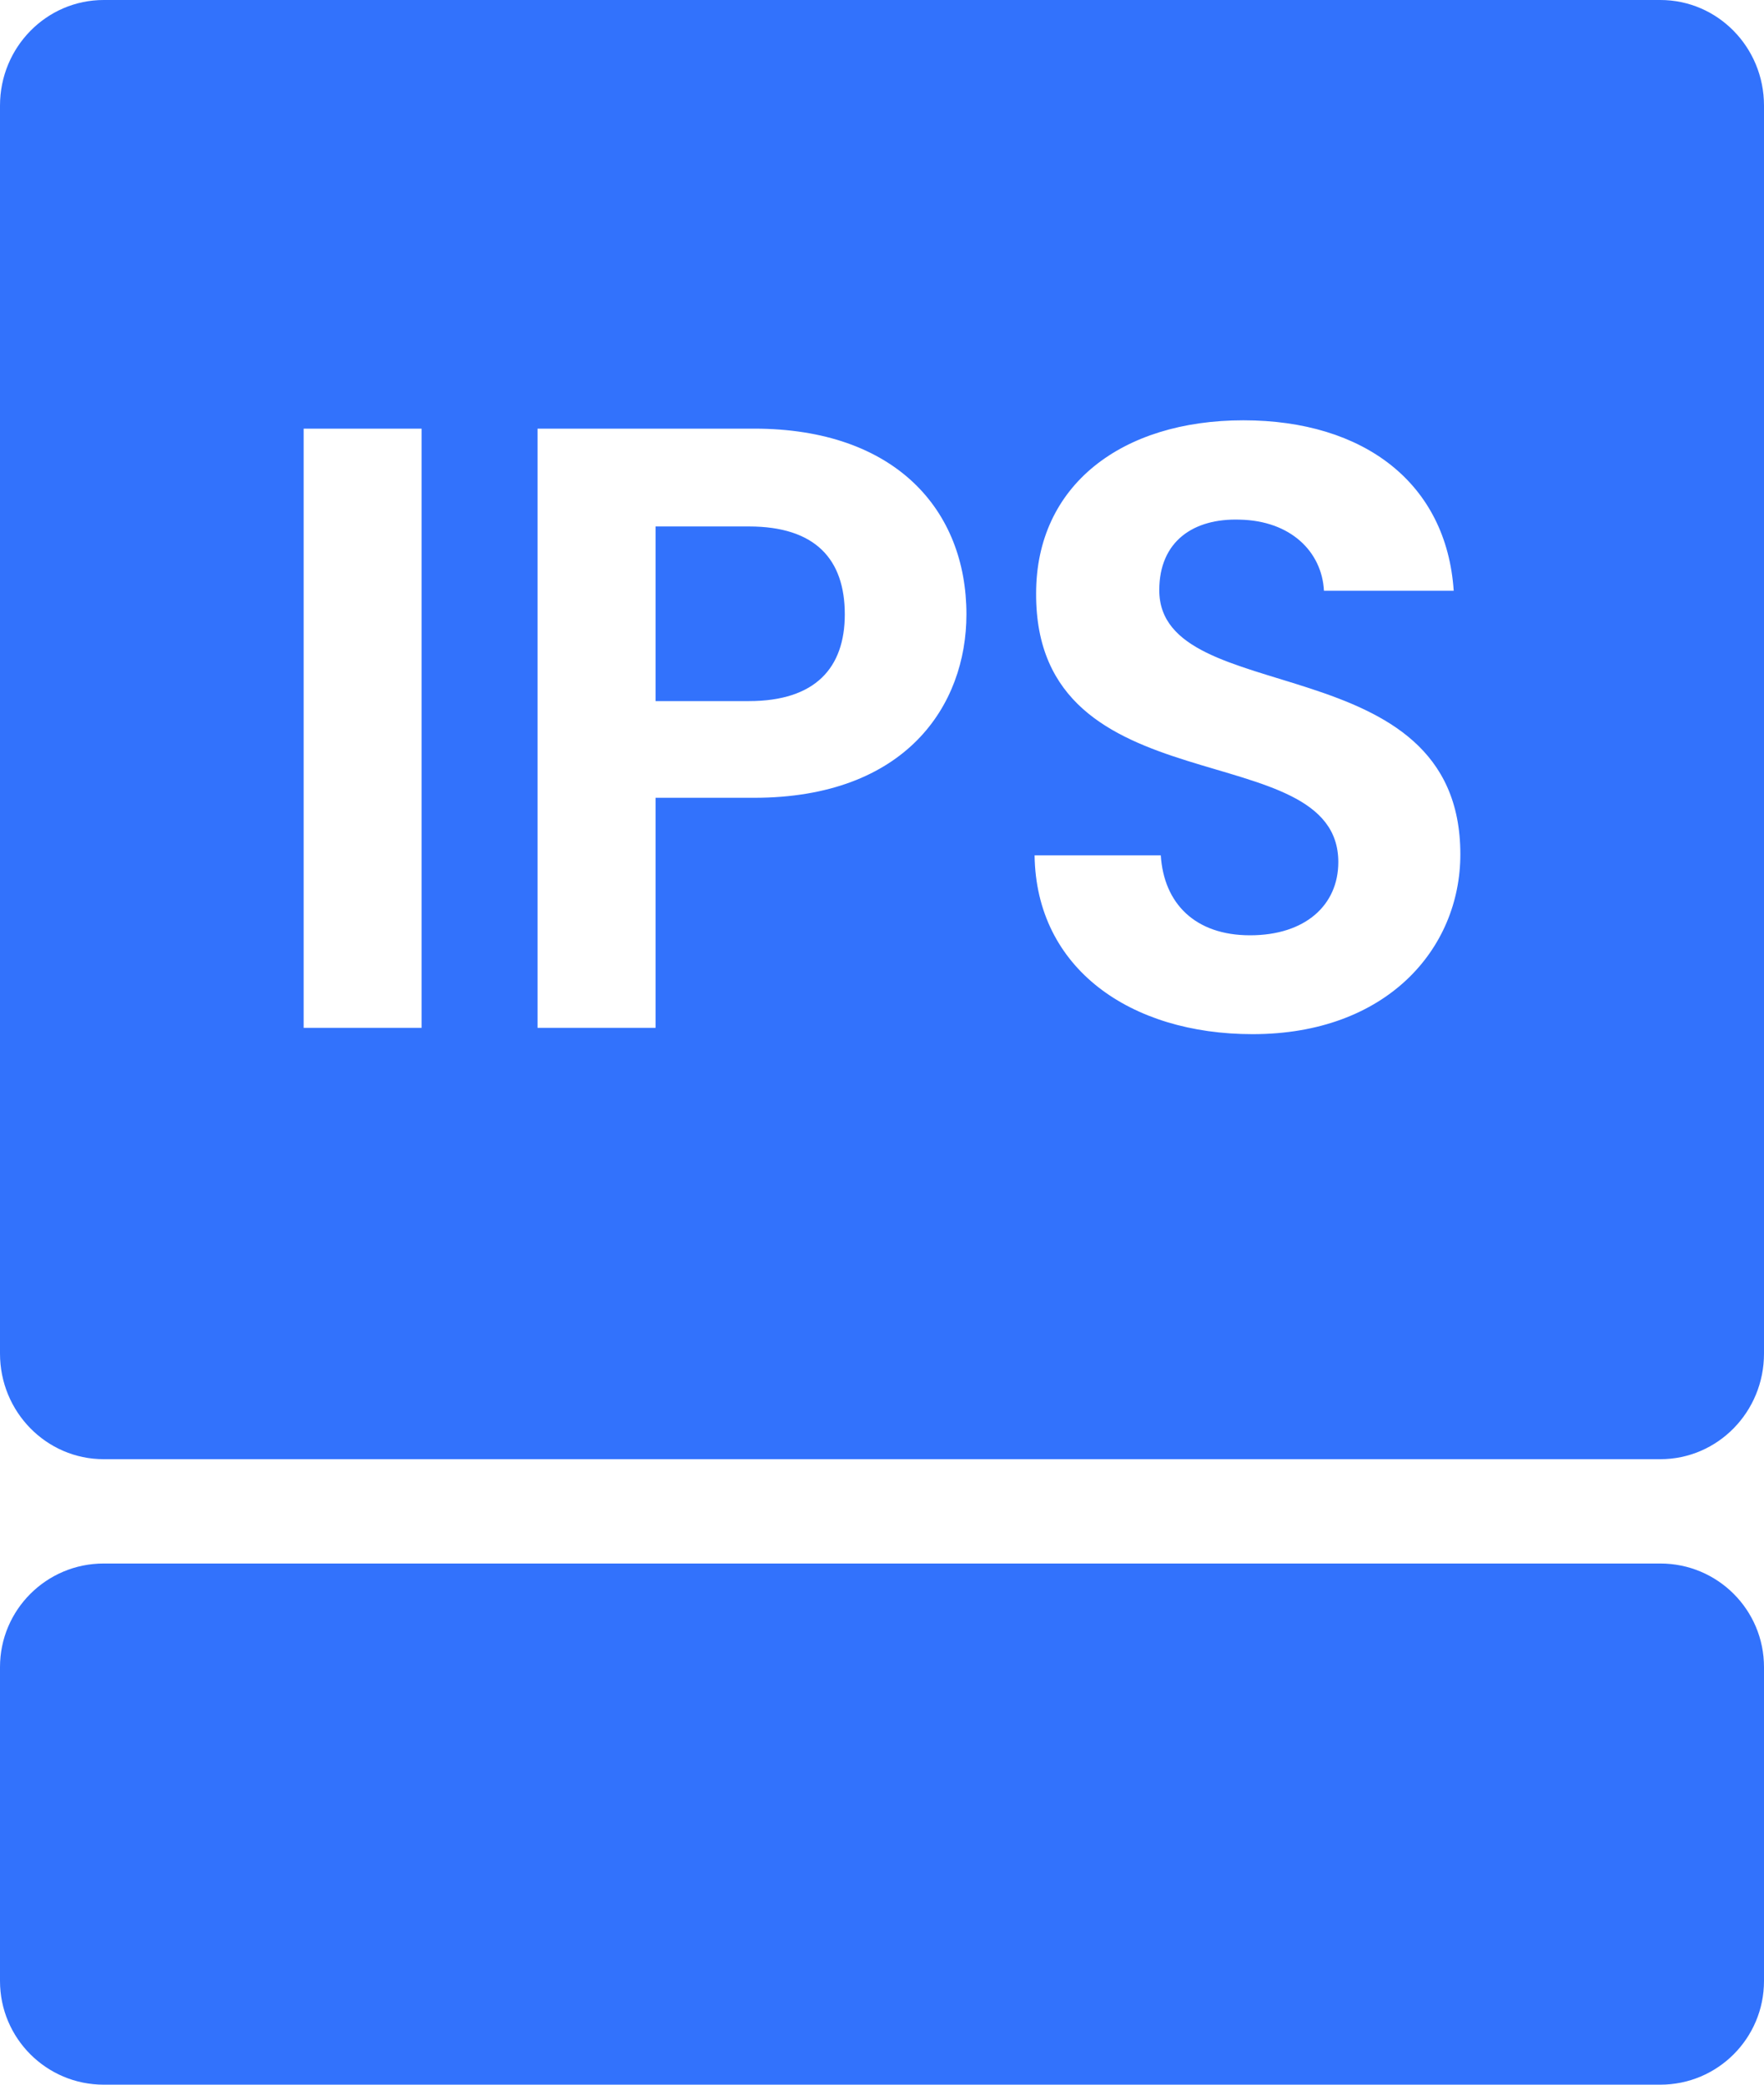 <svg width="22" height="26" viewBox="0 0 22 26" fill="none" xmlns="http://www.w3.org/2000/svg">
<g id="Group 719">
<path id="Fill-3" fill-rule="evenodd" clip-rule="evenodd" d="M9.34 6.566H8.176V8.744H9.34C10.171 8.744 10.536 8.327 10.536 7.662C10.536 6.977 10.171 6.566 9.34 6.566ZM15.622 12.898C14.1 12.898 12.922 12.082 12.903 10.668H14.477C14.515 11.268 14.905 11.665 15.59 11.665C16.281 11.665 16.691 11.287 16.691 10.752C16.691 9.135 12.91 10.114 12.922 7.401C12.922 6.051 13.991 5.242 15.507 5.242C17.01 5.242 18.041 6.025 18.13 7.368H16.512C16.486 6.879 16.095 6.494 15.462 6.481C14.887 6.462 14.458 6.749 14.458 7.361C14.458 8.861 18.213 8.027 18.213 10.655C18.213 11.835 17.292 12.898 15.622 12.898ZM9.404 9.95H8.176V12.819H6.704V5.346H9.404C11.17 5.346 12.053 6.364 12.053 7.662C12.053 8.797 11.297 9.95 9.404 9.95ZM3.787 12.819H5.258V5.346H3.787V12.819ZM0 1.317V16.882C0 17.61 0.579 18.199 1.293 18.199H20.707C21.422 18.199 22 17.61 22 16.882V1.317C22 0.589 21.422 0 20.707 0H1.293C0.579 0 0 0.589 0 1.317ZM9.34 6.566H8.176V8.744H9.34C10.171 8.744 10.536 8.327 10.536 7.662C10.536 6.977 10.171 6.566 9.34 6.566ZM9.34 6.566H8.176V8.744H9.34C10.171 8.744 10.536 8.327 10.536 7.662C10.536 6.977 10.171 6.566 9.34 6.566Z" fill="#3272FC"/>
<path id="Fill-5" fill-rule="evenodd" clip-rule="evenodd" d="M20.707 26H1.293C0.579 26 0 25.421 0 24.707V20.792C0 20.078 0.579 19.5 1.293 19.5H20.707C21.422 19.5 22 20.078 22 20.792V24.707C22 25.421 21.422 26 20.707 26Z" fill="#3272FC"/>
</g>
</svg>
